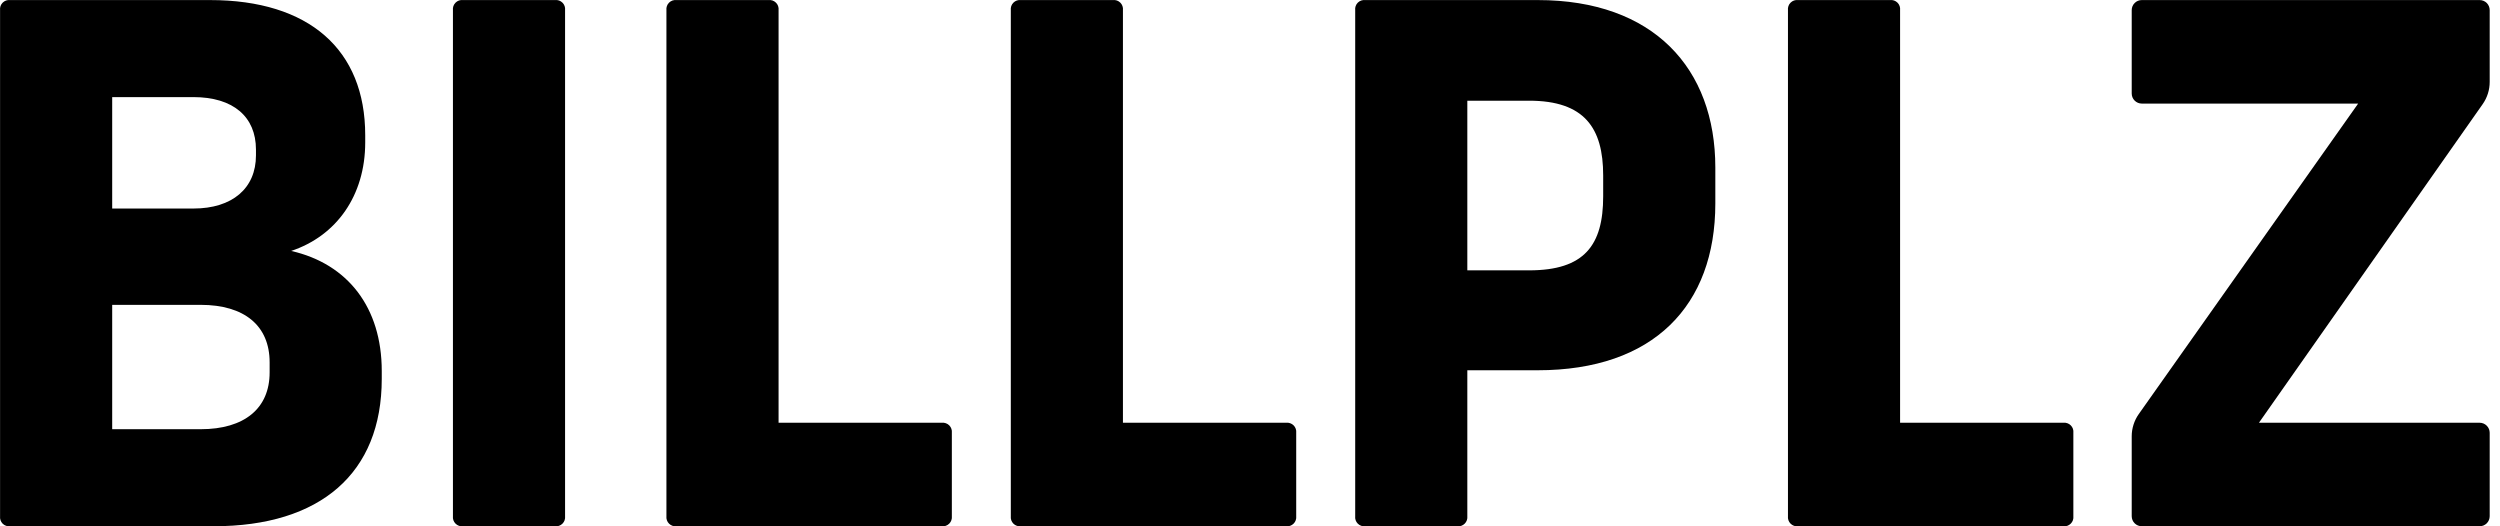 <svg width="114" height="24" viewBox="0 0 114 24" fill="none" xmlns="http://www.w3.org/2000/svg">
<path d="M0.003 23.539V0.462C-0.004 0.4 0.003 0.337 0.023 0.278C0.044 0.219 0.077 0.166 0.121 0.122C0.165 0.078 0.219 0.044 0.278 0.023C0.337 0.003 0.399 -0.004 0.461 0.003H9.574C14.098 0.003 16.654 2.265 16.654 6.165V6.493C16.654 8.919 15.343 10.755 13.278 11.443C15.868 12.033 17.408 14.032 17.408 16.917V17.278C17.408 21.572 14.622 23.997 9.738 23.997H0.461C0.399 24.005 0.337 23.997 0.278 23.977C0.219 23.956 0.166 23.923 0.121 23.879C0.077 23.834 0.044 23.781 0.023 23.722C0.003 23.663 -0.004 23.601 0.003 23.539ZM8.82 9.509C10.59 9.509 11.672 8.591 11.672 7.083V6.821C11.672 5.313 10.623 4.428 8.82 4.428H5.116V9.509H8.82ZM9.148 19.572C11.148 19.572 12.295 18.622 12.295 16.983V16.524C12.295 14.852 11.148 13.901 9.148 13.901H5.116V19.572H9.148Z" fill="black"/>
<path d="M20.654 23.538V0.462C20.647 0.4 20.654 0.337 20.674 0.278C20.695 0.219 20.729 0.166 20.773 0.122C20.817 0.078 20.87 0.044 20.929 0.023C20.988 0.003 21.051 -0.004 21.113 0.003H25.308C25.37 -0.004 25.433 0.003 25.492 0.023C25.551 0.044 25.605 0.078 25.649 0.122C25.693 0.166 25.726 0.219 25.747 0.278C25.767 0.337 25.774 0.4 25.767 0.462V23.538C25.774 23.6 25.767 23.663 25.747 23.722C25.726 23.781 25.693 23.834 25.649 23.878C25.605 23.922 25.551 23.956 25.492 23.977C25.433 23.997 25.37 24.004 25.308 23.997H21.113C21.051 24.004 20.988 23.997 20.929 23.977C20.87 23.956 20.817 23.922 20.773 23.878C20.729 23.834 20.695 23.781 20.674 23.722C20.654 23.663 20.647 23.6 20.654 23.538Z" fill="black"/>
<path d="M46.093 23.538V0.462C46.086 0.4 46.093 0.337 46.113 0.278C46.134 0.219 46.167 0.166 46.211 0.122C46.255 0.078 46.309 0.044 46.368 0.023C46.427 0.003 46.489 -0.004 46.551 0.003H50.747C50.809 -0.004 50.872 0.003 50.931 0.023C50.989 0.044 51.043 0.078 51.087 0.122C51.131 0.166 51.165 0.219 51.185 0.278C51.206 0.337 51.213 0.4 51.206 0.462V19.277H58.648C58.71 19.27 58.773 19.277 58.831 19.298C58.89 19.318 58.944 19.352 58.988 19.396C59.032 19.44 59.066 19.493 59.086 19.552C59.107 19.611 59.114 19.674 59.107 19.736V23.538C59.114 23.6 59.107 23.663 59.086 23.722C59.066 23.781 59.032 23.834 58.988 23.878C58.944 23.922 58.89 23.956 58.831 23.977C58.773 23.997 58.71 24.004 58.648 23.997H46.551C46.489 24.004 46.427 23.997 46.368 23.977C46.309 23.956 46.255 23.922 46.211 23.878C46.167 23.834 46.134 23.781 46.113 23.722C46.093 23.663 46.086 23.6 46.093 23.538Z" fill="black"/>
<path d="M30.389 23.538V0.462C30.382 0.4 30.389 0.337 30.41 0.278C30.43 0.219 30.464 0.166 30.508 0.122C30.552 0.078 30.606 0.044 30.665 0.023C30.723 0.003 30.786 -0.004 30.848 0.003H35.044C35.106 -0.004 35.169 0.003 35.228 0.023C35.286 0.044 35.34 0.078 35.384 0.122C35.428 0.166 35.462 0.219 35.482 0.278C35.503 0.337 35.51 0.4 35.503 0.462V19.277H42.945C43.007 19.27 43.069 19.277 43.128 19.298C43.187 19.318 43.241 19.352 43.285 19.396C43.329 19.44 43.362 19.493 43.383 19.552C43.404 19.611 43.411 19.674 43.404 19.736V23.538C43.411 23.6 43.404 23.663 43.383 23.722C43.362 23.781 43.329 23.834 43.285 23.878C43.241 23.922 43.187 23.956 43.128 23.977C43.069 23.997 43.007 24.004 42.945 23.997H30.848C30.786 24.004 30.723 23.997 30.665 23.977C30.606 23.956 30.552 23.922 30.508 23.878C30.464 23.834 30.43 23.781 30.41 23.722C30.389 23.663 30.382 23.6 30.389 23.538Z" fill="black"/>
<path d="M81.531 23.538V0.462C81.524 0.4 81.531 0.337 81.552 0.278C81.572 0.219 81.606 0.166 81.65 0.122C81.694 0.078 81.747 0.044 81.806 0.023C81.865 0.003 81.928 -0.004 81.99 0.003H86.186C86.248 -0.004 86.31 0.003 86.369 0.023C86.428 0.044 86.481 0.078 86.526 0.122C86.57 0.166 86.603 0.219 86.624 0.278C86.644 0.337 86.651 0.4 86.644 0.462V19.277H94.086C94.148 19.27 94.211 19.277 94.27 19.298C94.329 19.318 94.382 19.352 94.426 19.396C94.471 19.44 94.504 19.493 94.525 19.552C94.545 19.611 94.552 19.674 94.545 19.736V23.538C94.552 23.6 94.545 23.663 94.525 23.722C94.504 23.781 94.471 23.834 94.426 23.878C94.382 23.922 94.329 23.956 94.27 23.977C94.211 23.997 94.148 24.004 94.086 23.997H81.99C81.928 24.004 81.865 23.997 81.806 23.977C81.747 23.956 81.694 23.922 81.65 23.878C81.606 23.834 81.572 23.781 81.552 23.722C81.531 23.663 81.524 23.6 81.531 23.538Z" fill="black"/>
<path d="M61.797 23.538V0.462C61.789 0.4 61.797 0.337 61.817 0.278C61.838 0.219 61.871 0.166 61.915 0.122C61.959 0.078 62.013 0.044 62.072 0.023C62.131 0.003 62.194 -0.004 62.255 0.003H70.122C75.4 0.003 78.219 3.117 78.219 7.64V9.279C78.219 13.934 75.4 16.884 70.122 16.884H66.91V23.538C66.917 23.6 66.91 23.663 66.889 23.722C66.869 23.781 66.835 23.834 66.791 23.878C66.747 23.922 66.694 23.956 66.635 23.977C66.576 23.997 66.513 24.004 66.451 23.997H62.255C62.194 24.004 62.131 23.997 62.072 23.977C62.013 23.956 61.959 23.922 61.915 23.878C61.871 23.834 61.838 23.781 61.817 23.722C61.797 23.663 61.789 23.6 61.797 23.538ZM69.729 12.328C72.253 12.328 73.105 11.18 73.105 8.952V8.001C73.105 5.838 72.253 4.592 69.729 4.592H66.91V12.328H69.729Z" fill="black"/>
<path d="M113.071 0.003H97.665C97.543 0.003 97.427 0.051 97.341 0.137C97.254 0.223 97.206 0.34 97.206 0.462V4.264C97.206 4.325 97.218 4.384 97.241 4.44C97.264 4.496 97.298 4.546 97.341 4.589C97.383 4.631 97.434 4.665 97.489 4.688C97.545 4.711 97.605 4.723 97.665 4.723H107.532L97.528 18.881C97.319 19.178 97.206 19.533 97.206 19.896V23.538C97.206 23.66 97.254 23.777 97.341 23.863C97.427 23.949 97.543 23.997 97.665 23.997H113.071C113.132 23.997 113.191 23.985 113.247 23.962C113.303 23.939 113.353 23.905 113.396 23.863C113.438 23.82 113.472 23.77 113.495 23.714C113.518 23.658 113.53 23.599 113.53 23.538V19.736C113.53 19.676 113.518 19.616 113.495 19.56C113.472 19.505 113.438 19.454 113.396 19.412C113.353 19.369 113.303 19.335 113.247 19.312C113.191 19.289 113.132 19.277 113.071 19.277H103.008L113.211 4.747C113.419 4.451 113.53 4.098 113.53 3.736V0.462C113.53 0.34 113.482 0.223 113.396 0.137C113.31 0.051 113.193 0.003 113.071 0.003Z" fill="black"/>
</svg>
